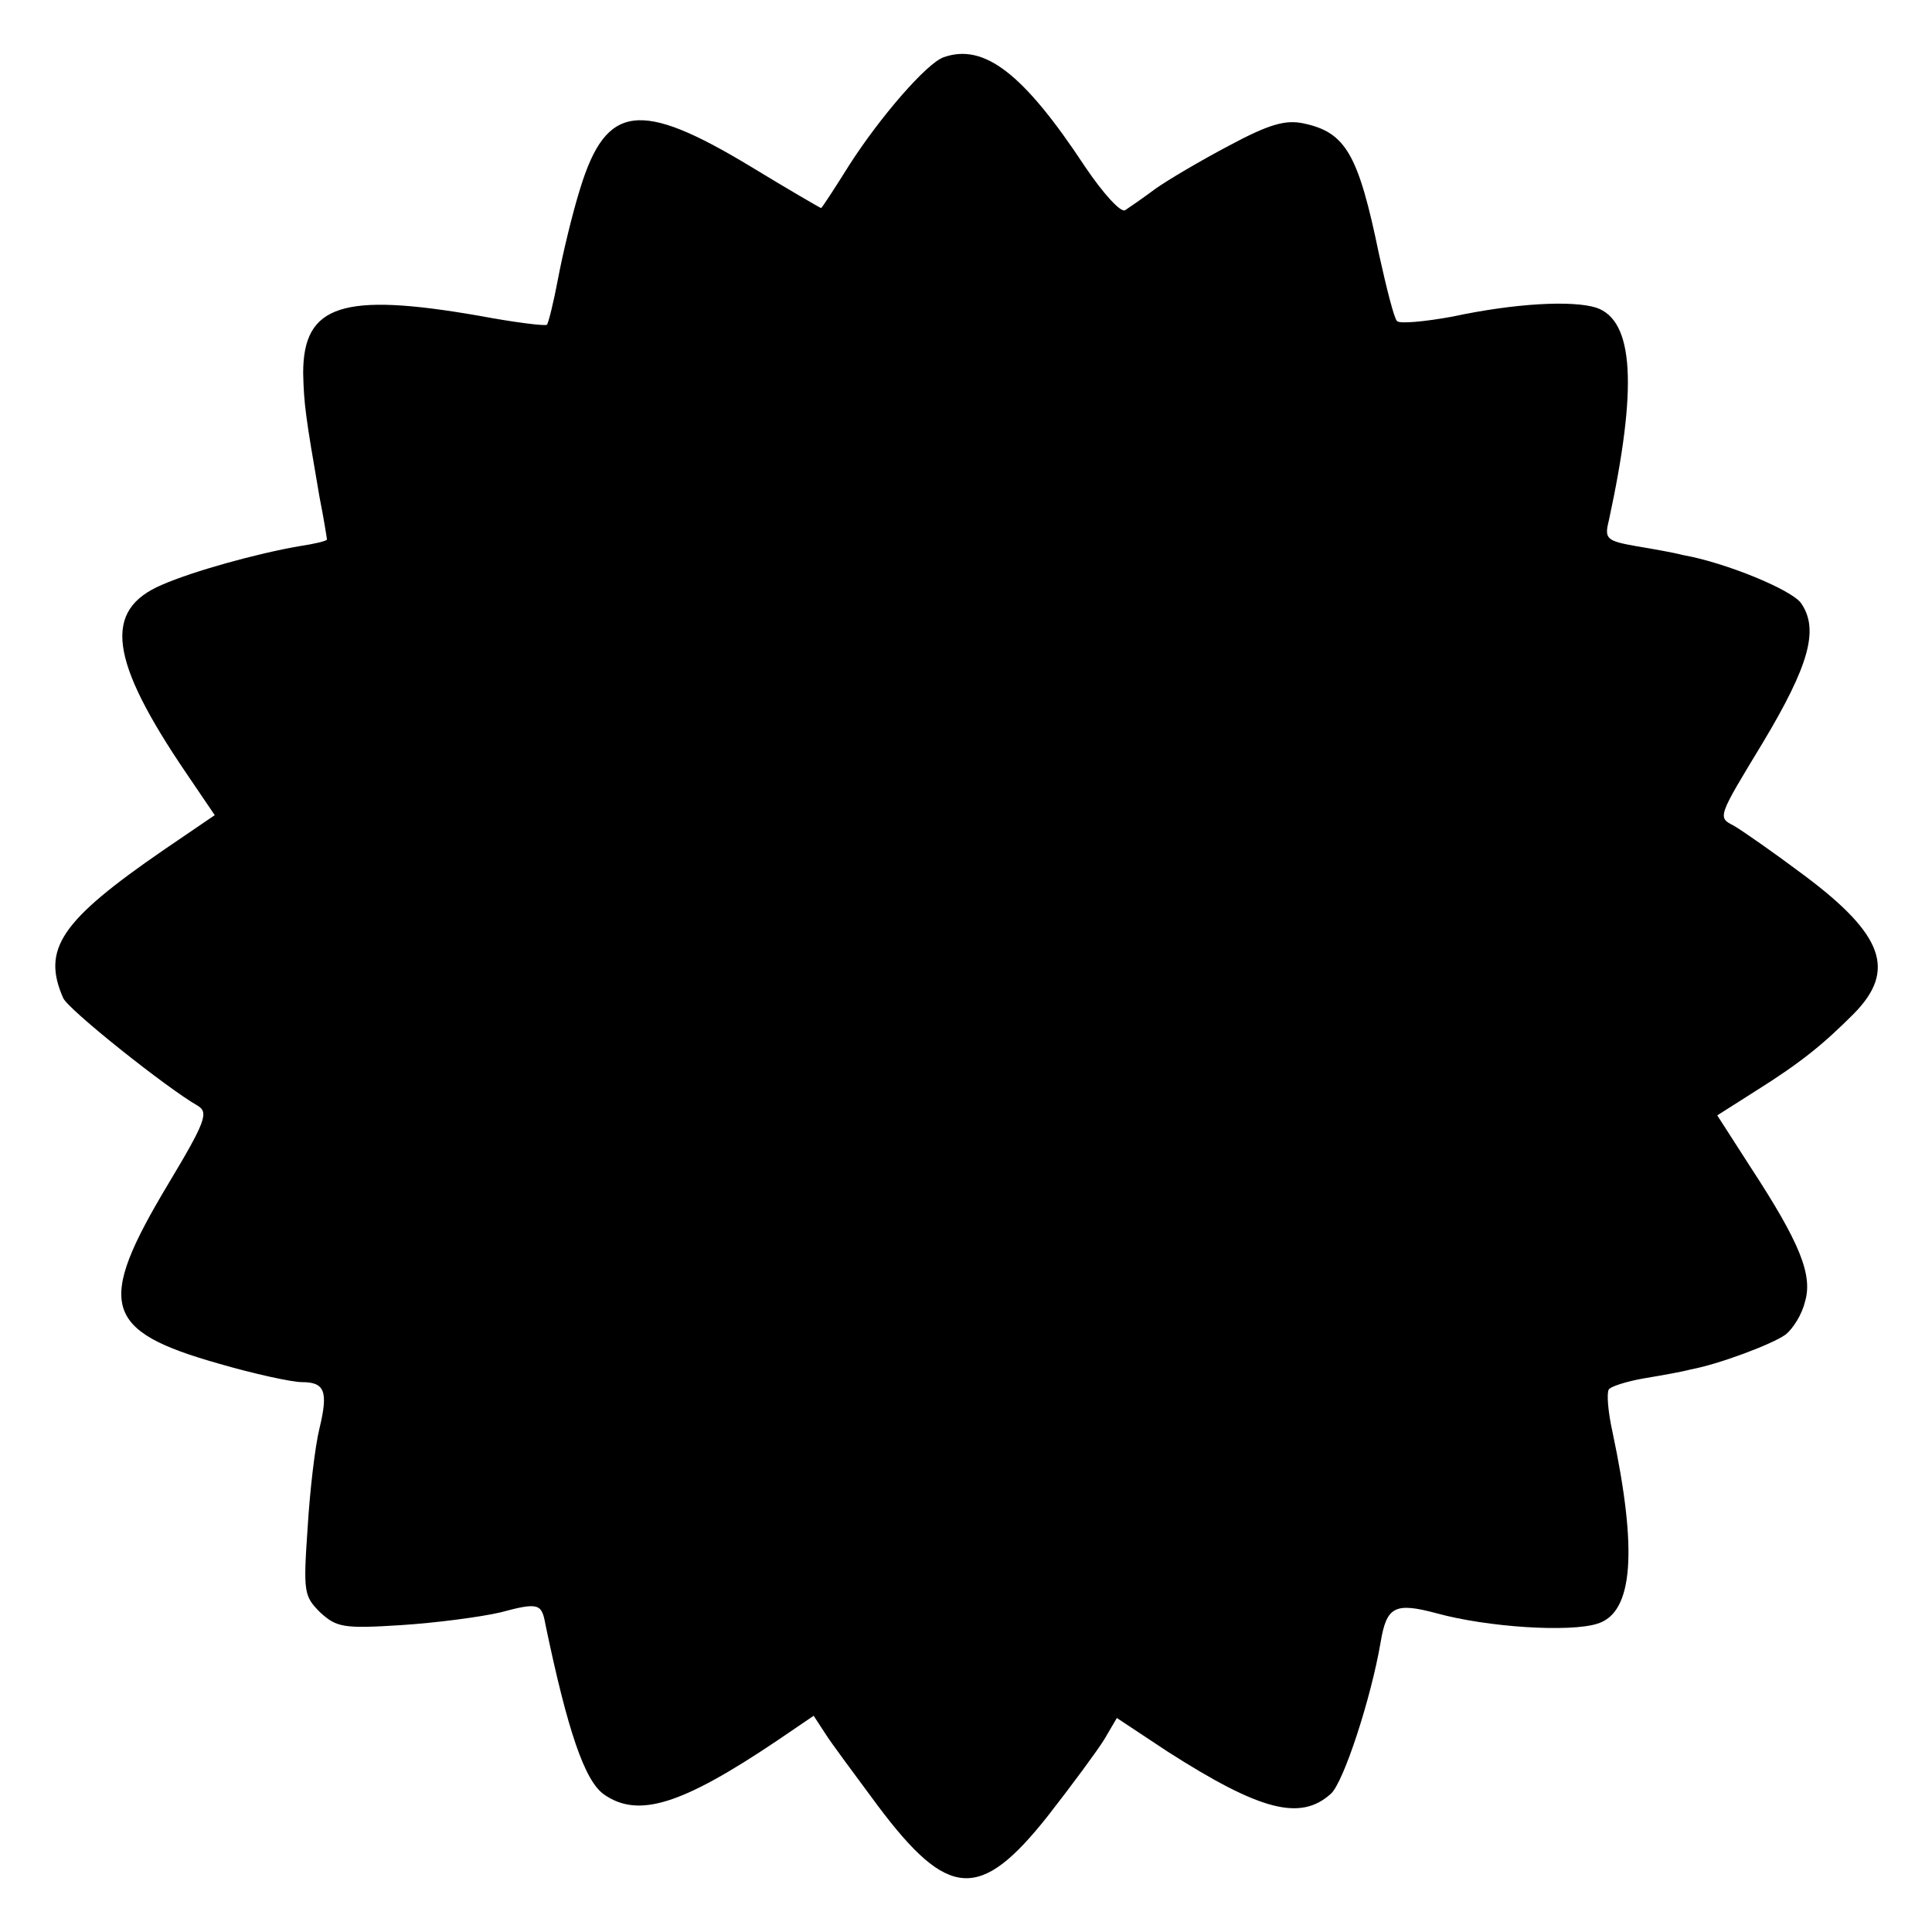 <svg version="1" xmlns="http://www.w3.org/2000/svg" width="346.667" height="346.667" viewBox="0 0 260 260"><path d="M127 7.7c-2.3.8-8.6 8.1-12.7 14.5-2 3.2-3.7 5.8-3.8 5.8-.1 0-4.4-2.5-9.5-5.6-14.9-9-19.4-8.4-22.9 2.9-1.1 3.5-2.4 9-3 12.2-.6 3.2-1.3 6-1.5 6.2-.2.2-4.3-.3-9.1-1.2-18.4-3.2-23.7-1.5-23.7 7.7.1 4.2.3 5.7 2.2 16.7.6 3 1 5.6 1 5.7 0 .2-1.7.6-3.7.9-5.8 1-14.4 3.4-18.5 5.2-8 3.4-7.1 10.1 3.3 25.4l3.8 5.6-6.9 4.7c-13.8 9.5-16.4 13.3-13.5 19.9.6 1.5 13.9 12.1 18.1 14.5 1.5.9 1.1 2.1-4 10.6-9.7 16.2-8.7 19.7 6.8 24.1 4.8 1.4 9.9 2.5 11.2 2.5 3.1 0 3.6 1.2 2.4 6.2-.6 2.4-1.3 8.4-1.6 13.4-.6 8.7-.5 9.2 1.7 11.4 2.2 2 3.1 2.2 10.9 1.7 4.7-.3 10.7-1.1 13.3-1.7 5.2-1.4 5.6-1.2 6.1 1.6 3 14.4 5.3 21.1 7.9 22.9 4.6 3.2 10.4 1.4 23.2-7.2l5-3.4 1.5 2.3c.8 1.3 4.1 5.7 7.2 9.9 9.4 12.5 13.7 12.8 22.8 1.3 3.2-4.1 6.6-8.7 7.6-10.3l1.7-2.9 6.8 4.5c12.5 8 17.9 9.4 22 5.7 1.7-1.5 5.4-12.8 6.7-20.4.8-4.8 1.9-5.4 7.5-3.9 6.9 1.9 18 2.6 21.7 1.4 4.8-1.5 5.4-9.8 2-25.8-.6-2.7-.8-5.2-.5-5.7.2-.4 2.4-1.1 4.7-1.5 2.4-.4 5.2-.9 6.3-1.2 3.8-.7 11-3.4 12.8-4.7 1-.8 2.2-2.7 2.6-4.4 1.1-3.6-.7-8-7.3-18.1l-4.5-7 5.2-3.3c6.2-3.9 9.1-6.3 13.2-10.4 5.7-5.8 4-10.6-6.7-18.6-4-3-8.3-6-9.5-6.7-2.2-1.1-2.1-1.2 3.9-11.1 6.3-10.5 7.6-15.3 5.2-18.8-1.2-1.8-10.2-5.5-15.9-6.5-1.1-.3-3.9-.8-6.3-1.2-4-.7-4.3-1-3.7-3.4 3.9-18 3.4-27-1.7-28.7-3.2-1-10.9-.6-19.3 1.2-3.8.7-7.2 1-7.5.6-.4-.4-1.4-4.4-2.4-8.9-2.8-13.6-4.5-16.5-10.2-17.7-2.4-.5-4.6.1-10 3-3.8 2-8.2 4.6-9.9 5.8-1.6 1.2-3.5 2.5-4.1 2.9-.6.3-2.9-2.2-5.4-5.9-8.3-12.6-13.6-16.6-19-14.7z"/></svg>